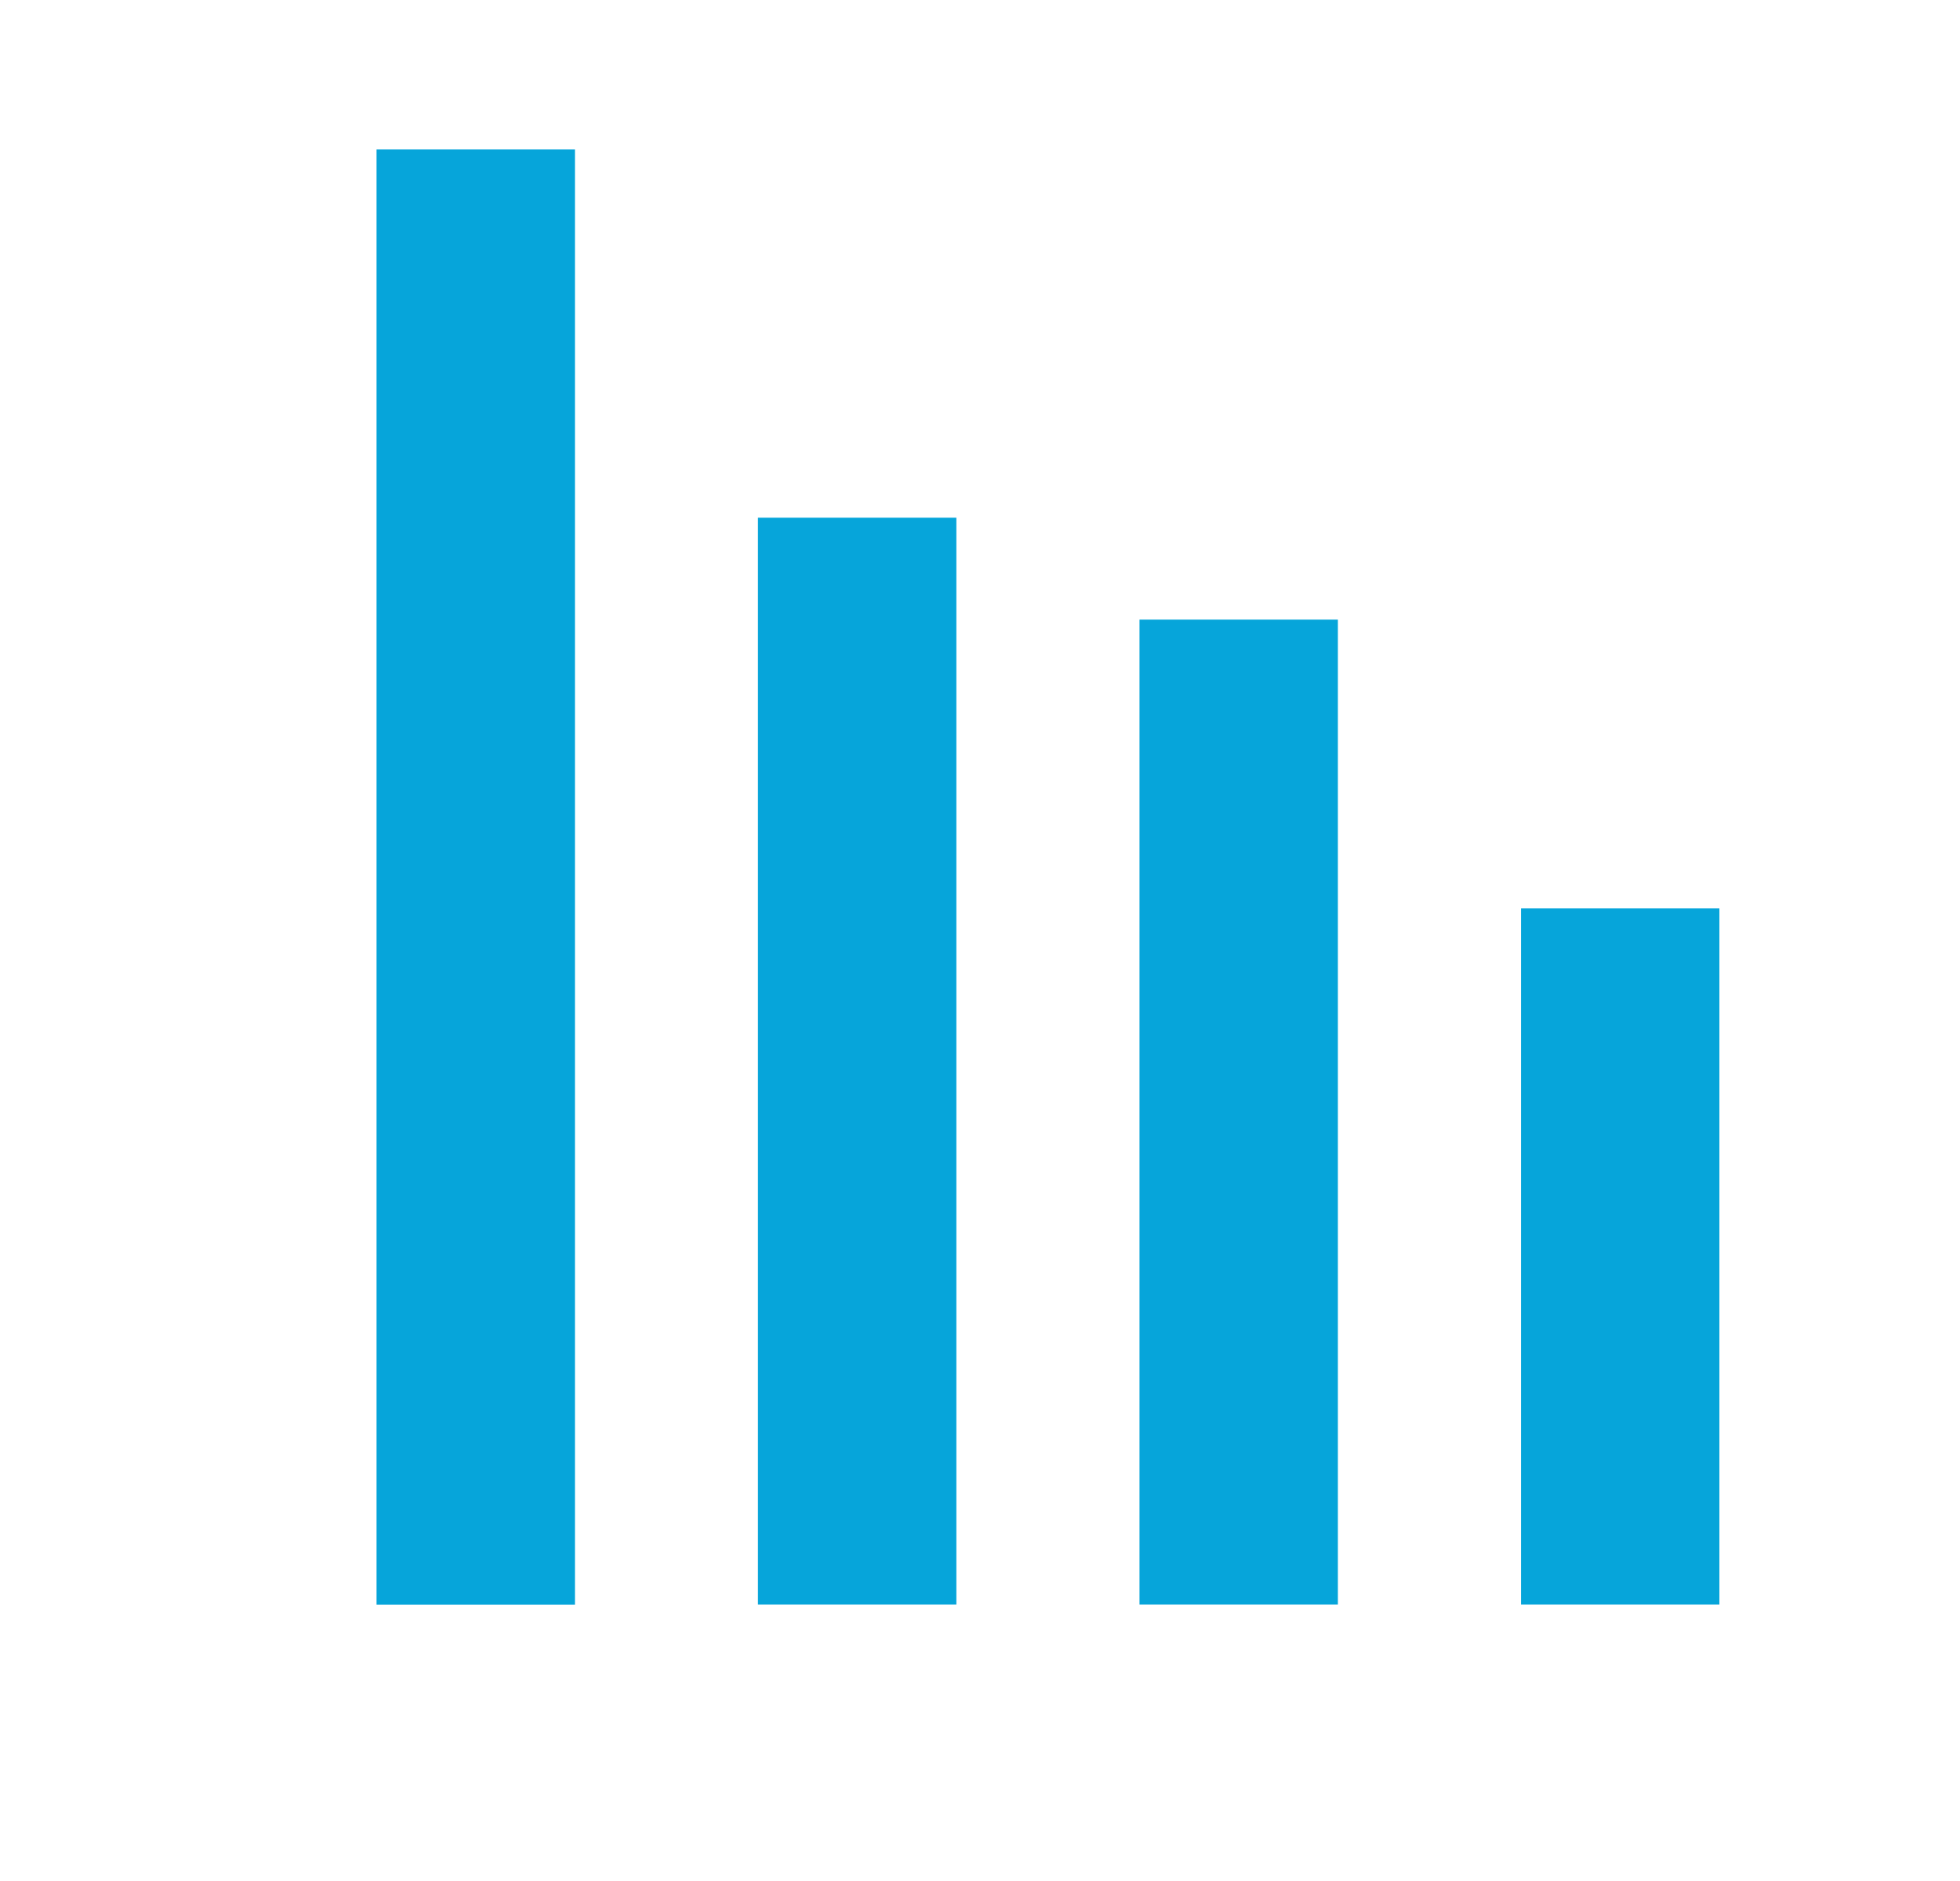 <svg width="173px" height="166px" id="Capa_1" data-name="Capa 1" xmlns="http://www.w3.org/2000/svg" viewBox="0 0 173.28 166"><title>Graph 2</title><rect x="33.29" y="13.07" width="17.54" height="128.65" style="fill:#06a5da"/><rect x="67.01" y="45.63" width="17.54" height="96.08" style="fill:#06a5da"/><rect x="100.74" y="54.64" width="17.54" height="87.07" style="fill:#06a5da"/><rect x="134.47" y="80.16" width="17.54" height="61.55" style="fill:#06a5da"/></svg>